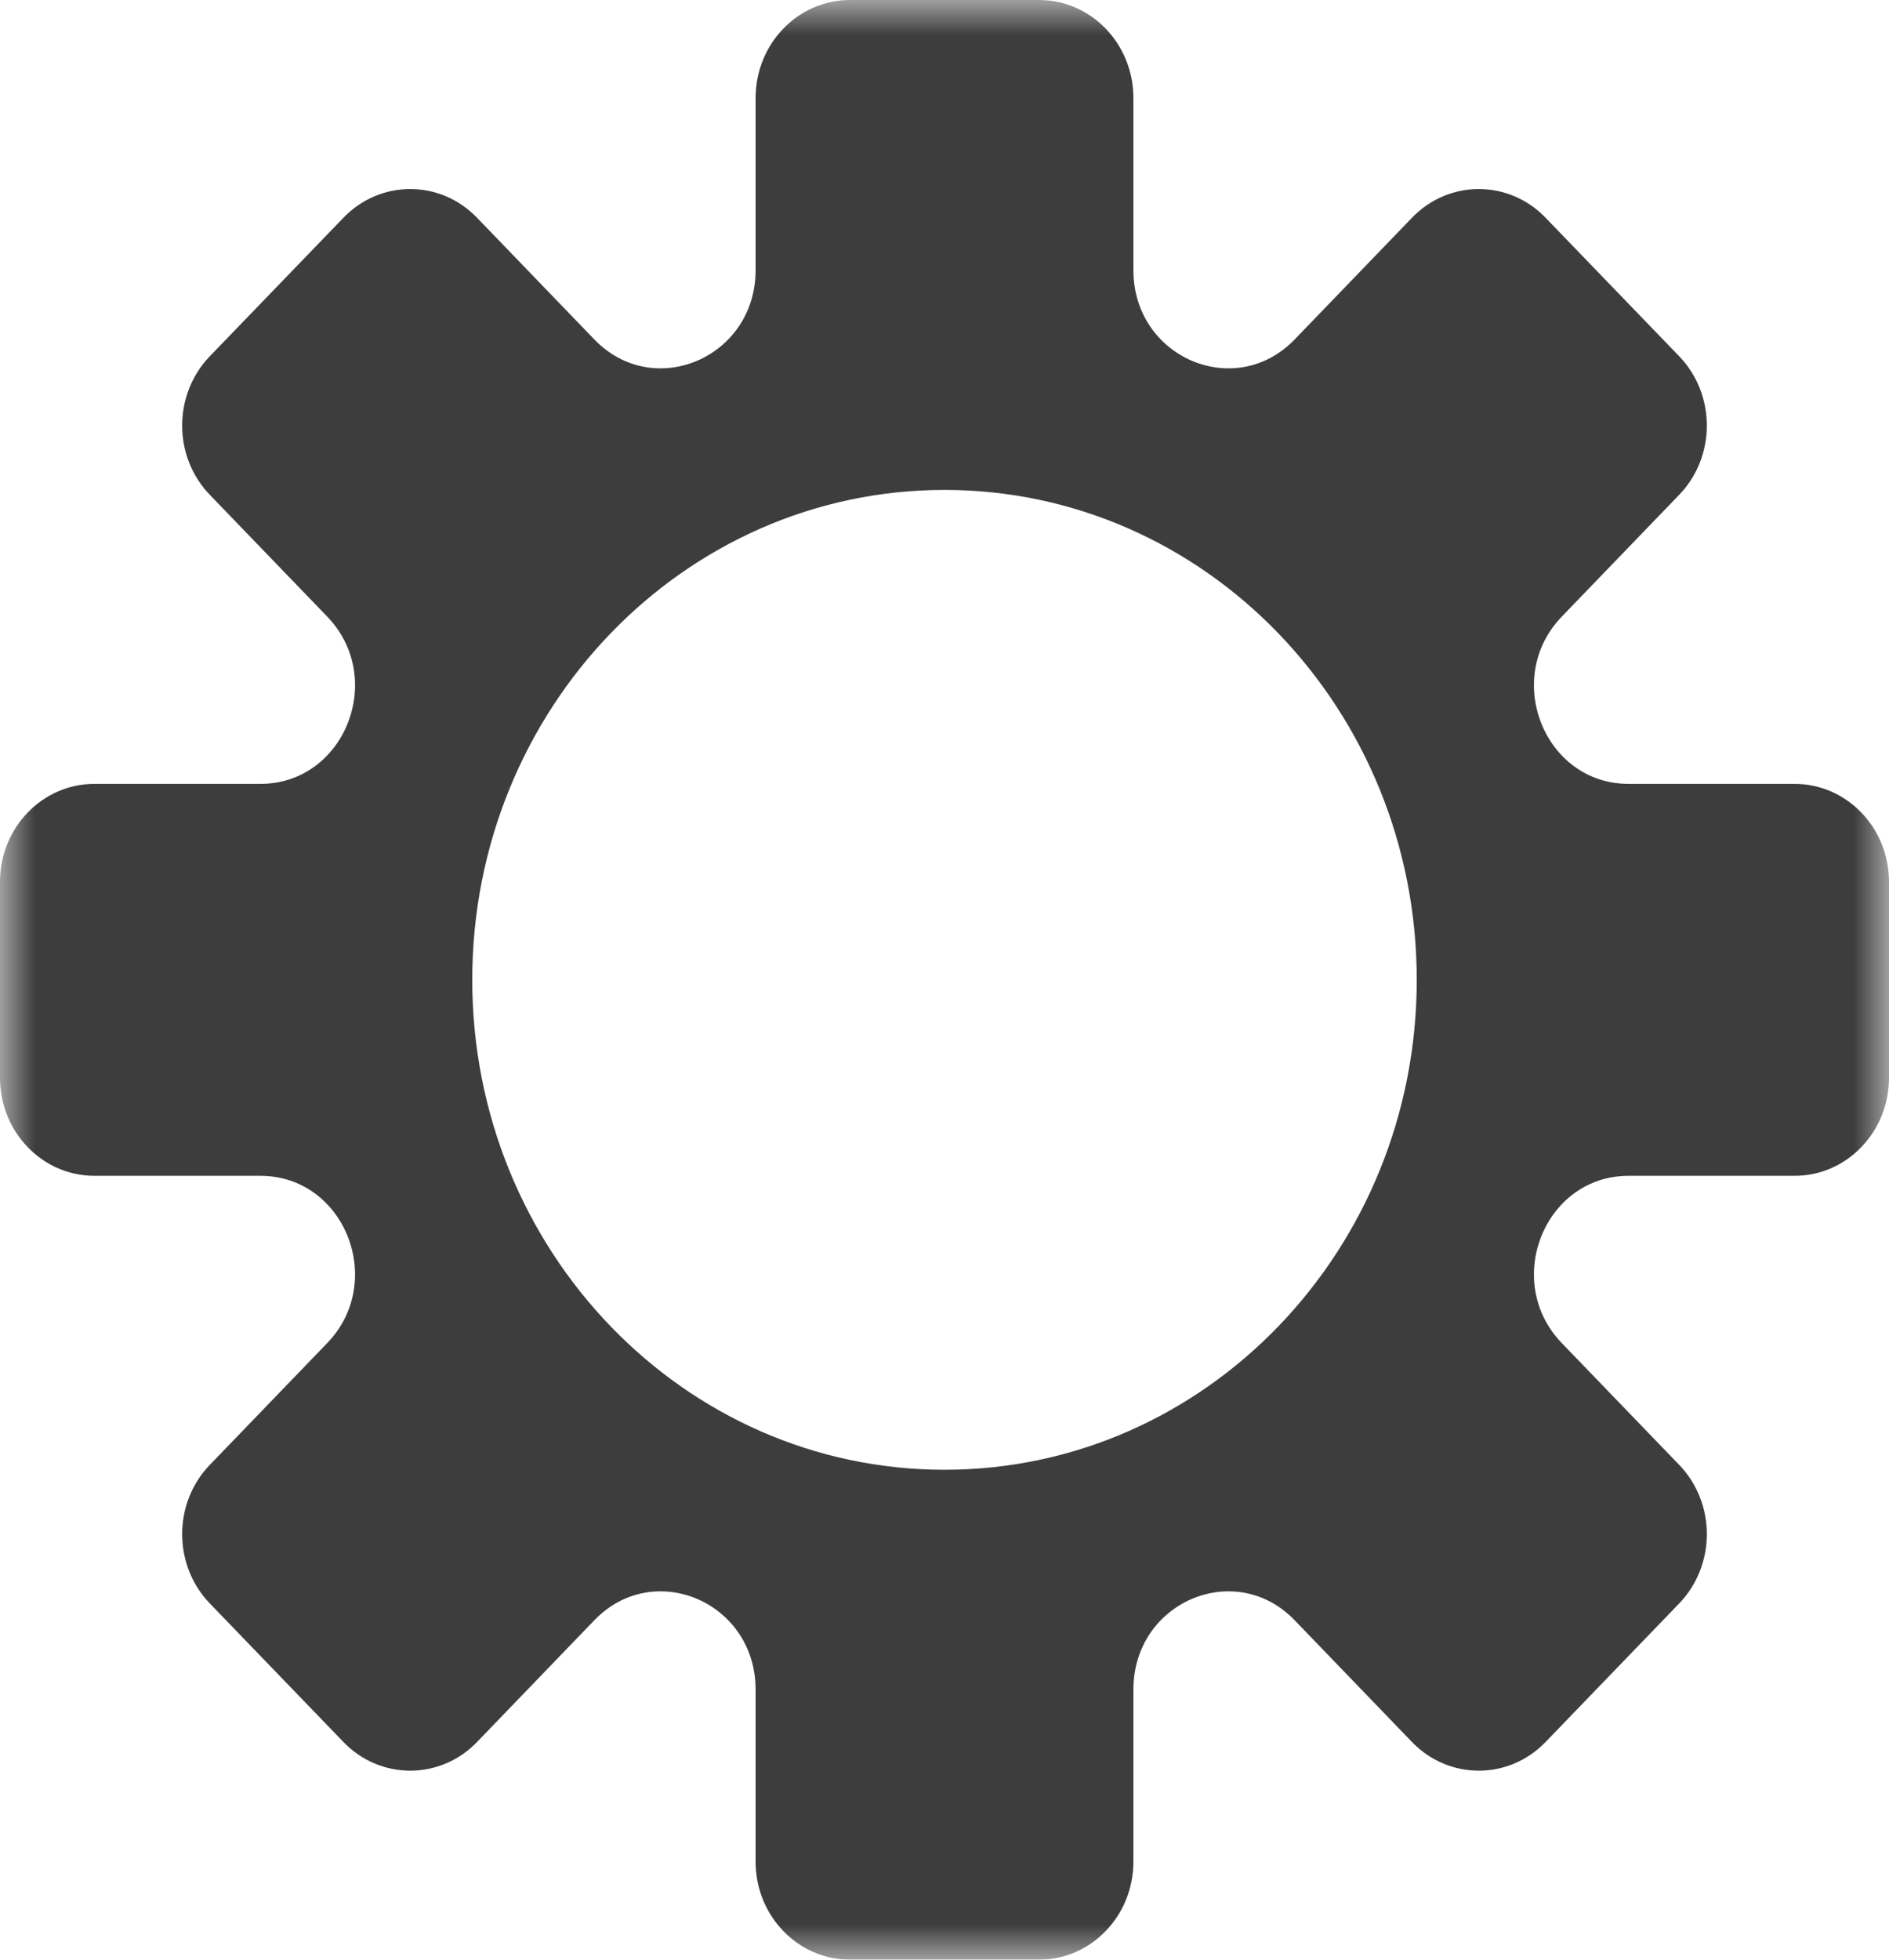 <?xml version="1.0" encoding="UTF-8"?> <svg xmlns="http://www.w3.org/2000/svg" width="27" height="28" viewBox="0 0 27 28" fill="none"><g clip-path="url(#clip0_1922_36779)"><mask id="mask0_1922_36779" style="mask-type:luminance" maskUnits="userSpaceOnUse" x="0" y="0" width="27" height="28"><path d="M27 0H0V28H27V0Z" fill="white"></path></mask><g mask="url(#mask0_1922_36779)"><path fill-rule="evenodd" clip-rule="evenodd" d="M14.85 0C15.596 0 16.2 0.627 16.2 1.4V3.86C16.2 5.108 17.654 5.732 18.505 4.85L20.182 3.111C20.709 2.564 21.564 2.564 22.091 3.111L24.001 5.09C24.528 5.637 24.528 6.524 24.001 7.07L22.323 8.81C21.473 9.692 22.075 11.2 23.277 11.2H25.65C26.396 11.2 27 11.827 27 12.6V15.4C27 16.173 26.396 16.8 25.65 16.8H23.277C22.075 16.8 21.473 18.308 22.323 19.19L24.001 20.93C24.528 21.476 24.528 22.363 24.001 22.91L22.091 24.89C21.564 25.436 20.709 25.436 20.182 24.89L18.505 23.15C17.654 22.268 16.2 22.892 16.2 24.14V26.6C16.2 27.373 15.596 28 14.85 28H12.15C11.404 28 10.8 27.373 10.8 26.6V24.14C10.8 22.892 9.346 22.268 8.495 23.15L6.818 24.89C6.291 25.436 5.436 25.436 4.909 24.89L2.999 22.91C2.472 22.363 2.472 21.476 2.999 20.93L4.677 19.19C5.527 18.308 4.925 16.8 3.722 16.8H1.35C0.604 16.8 0 16.173 0 15.4V12.6C0 11.827 0.604 11.2 1.35 11.2H3.722C4.925 11.2 5.527 9.692 4.677 8.81L2.999 7.07C2.472 6.524 2.472 5.637 2.999 5.09L4.909 3.111C5.436 2.564 6.291 2.564 6.818 3.111L8.495 4.85C9.346 5.732 10.8 5.108 10.8 3.86V1.4C10.8 0.627 11.404 0 12.15 0H14.85ZM13.5 21C17.228 21 20.25 17.866 20.25 14C20.25 10.134 17.228 7 13.5 7C9.772 7 6.75 10.134 6.75 14C6.75 17.866 9.772 21 13.5 21Z" fill="#3D3D3D"></path></g></g><defs><clipPath id="clip0_1922_36779"><rect width="27" height="28" fill="white"></rect></clipPath></defs></svg> 